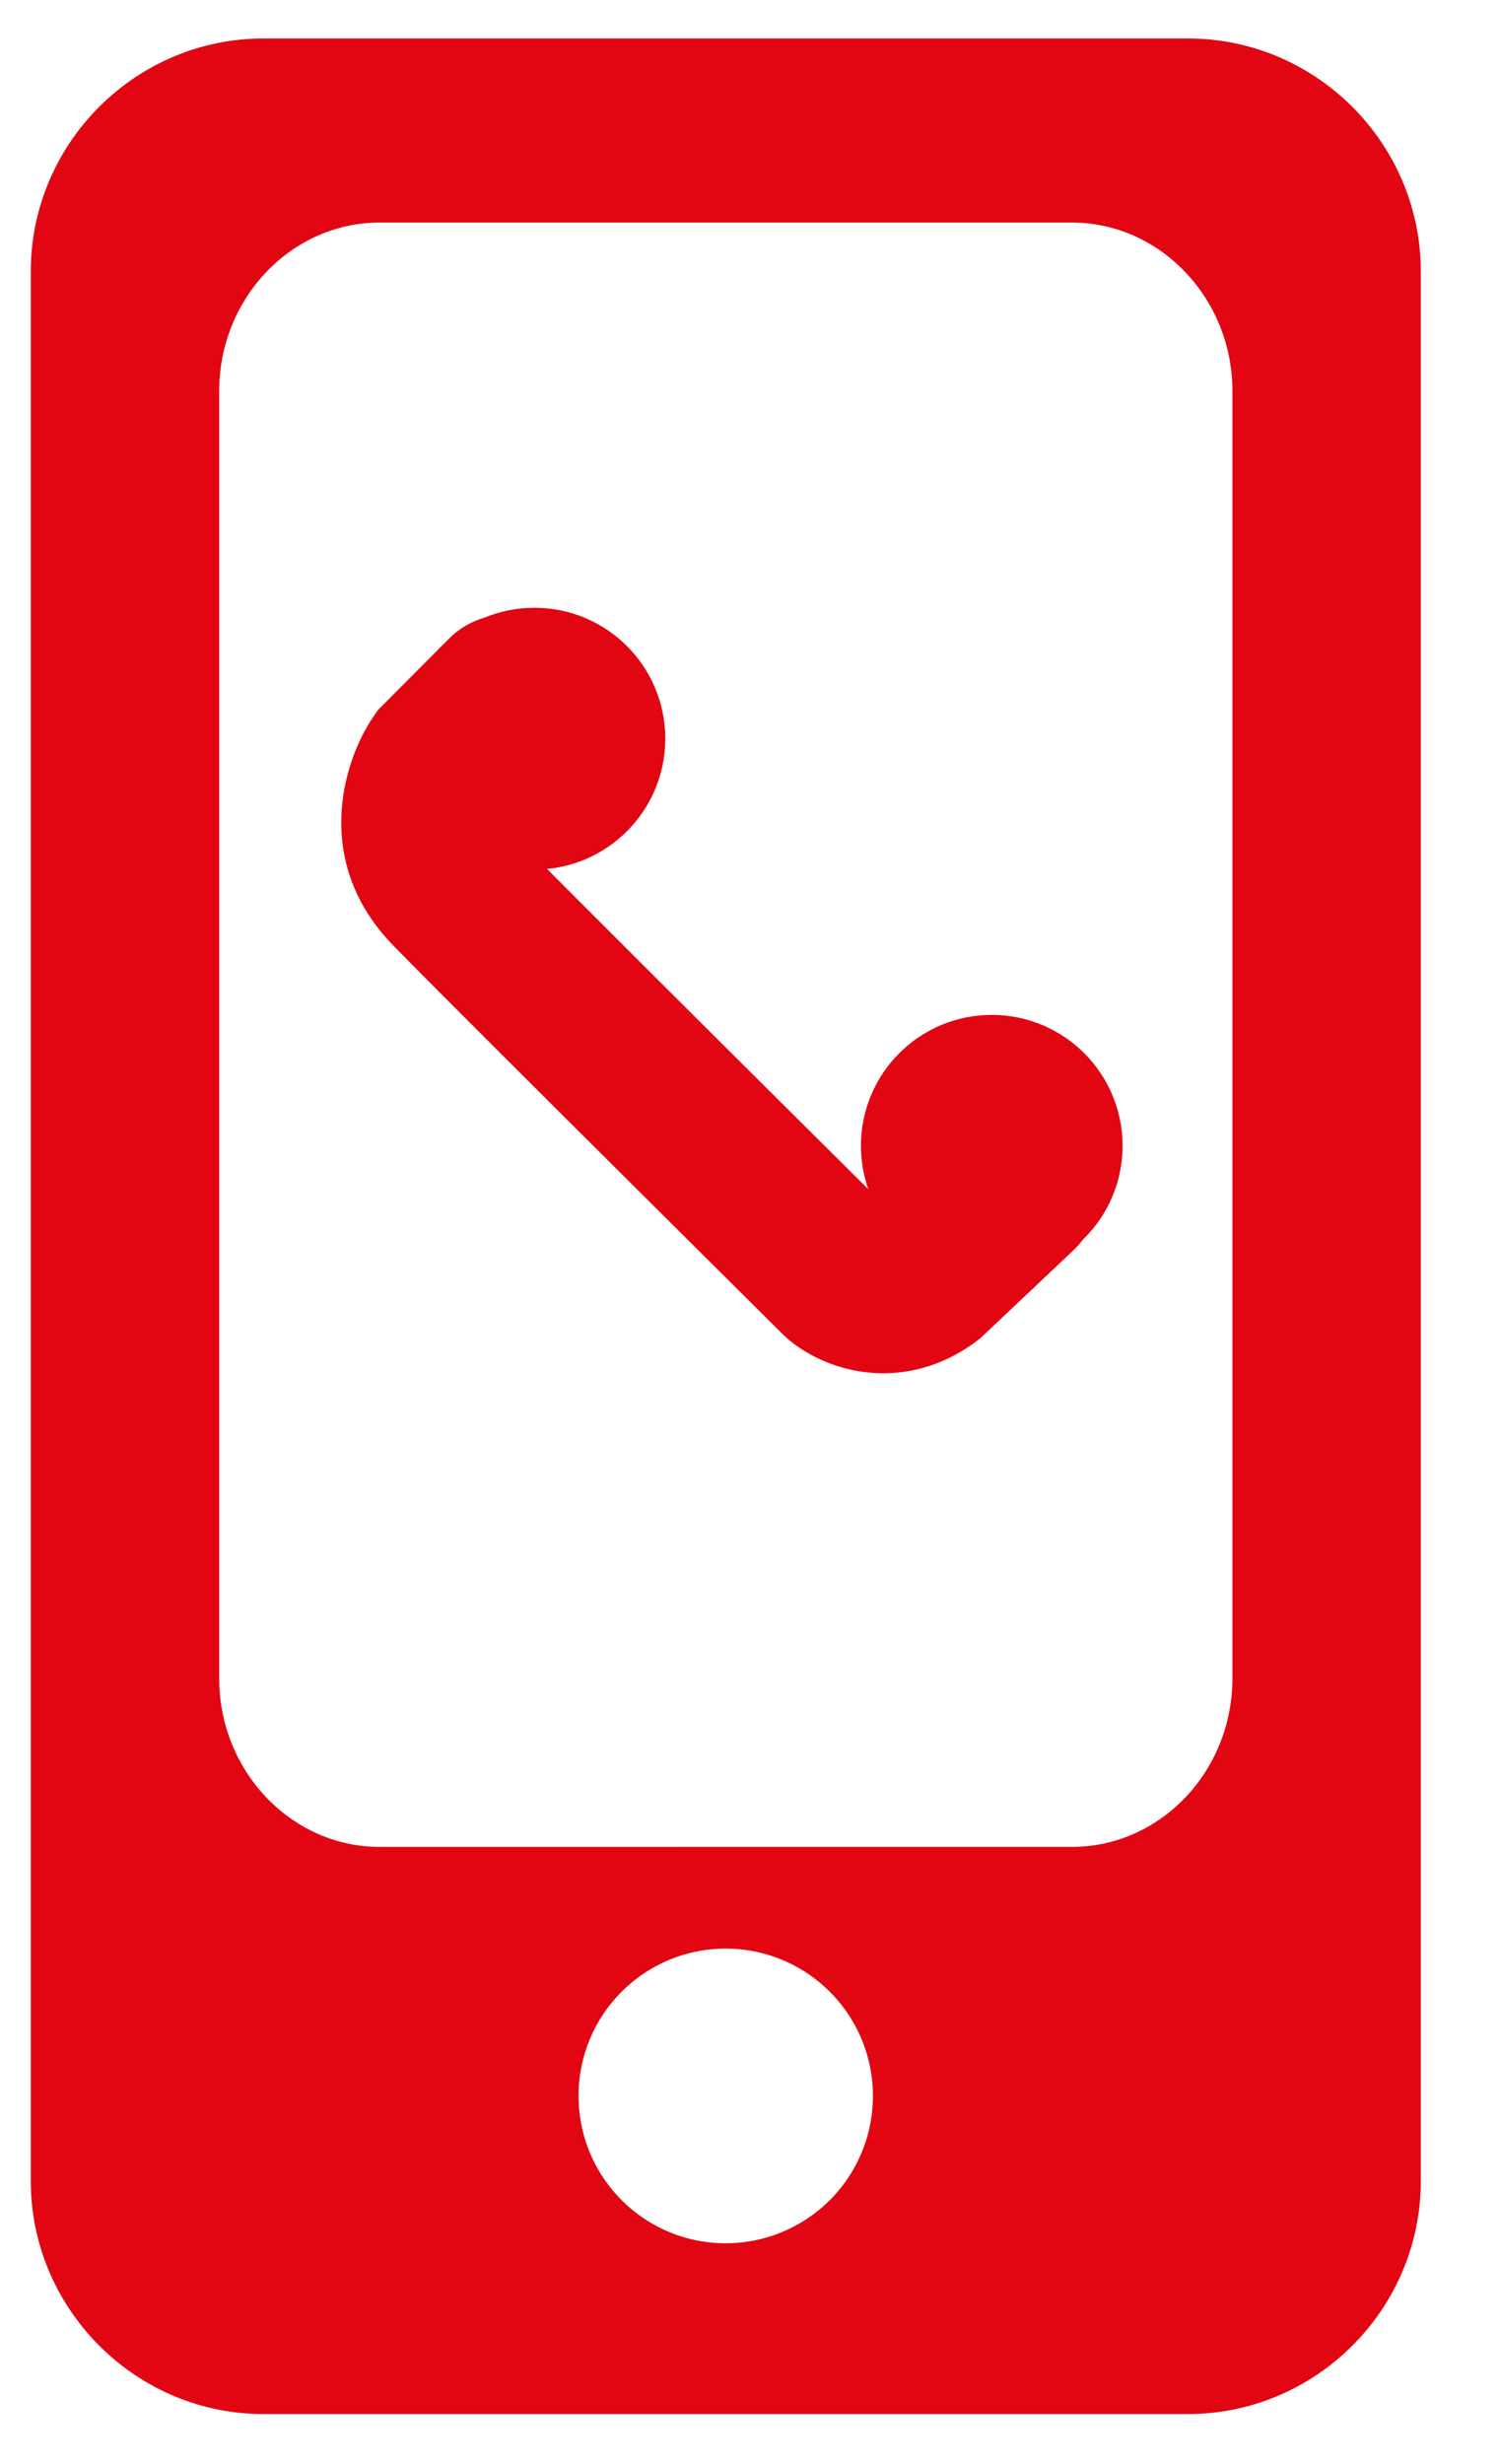 <svg xmlns="http://www.w3.org/2000/svg" viewBox="0 0 64.24 105.6" style="enable-background:new 0 0 64.24 105.6" xml:space="preserve"><style>.st0{display:none}.st3,.st4{clip-path:url(#SVGID_4_);fill:none;stroke:#9c9c9c;stroke-width:.304}.st4{stroke:#9d9d9c;stroke-width:.152}.st22{fill:#e20613}</style><g id="Ebene_10"><path class="st22" d="M50.95 1.65H11.3c-5.49 0-9.98 4.49-9.98 9.99v81.84c0 5.49 4.49 9.99 9.98 9.99h39.64c5.49 0 9.99-4.49 9.99-9.99V11.64c0-5.49-4.49-9.99-9.98-9.99zm-19.83 94.5c-3.49 0-6.31-2.83-6.31-6.32a6.31 6.31 0 0 1 6.31-6.31 6.314 6.314 0 1 1 0 12.63zm21.73-24.21c0 3.98-3.09 7.22-6.88 7.22H16.28c-3.79 0-6.88-3.25-6.88-7.22V16.76c0-3.97 3.09-7.22 6.88-7.22h29.69c3.78 0 6.88 3.25 6.88 7.22v55.18z"/><path class="st22" d="M37.88 58.86c-1.58 0-3.04-.59-4.07-1.45l-.22-.2c-.58-.58-14.27-14.16-16.73-16.69-3.55-3.65-2.09-8.03-.82-9.84l.17-.25 3.05-3.06a3.504 3.504 0 0 1 4.95-.01 3.504 3.504 0 0 1 .01 4.95l-2.53 2.54c-.18.41.03.63.19.79 2.12 2.19 13.28 13.27 16.03 16l3.3-3.13c1.4-1.33 3.62-1.27 4.95.13s1.27 3.62-.13 4.95l-3.98 3.76c-1.35 1.07-2.8 1.51-4.17 1.51z"/><circle class="st22" cx="42.53" cy="49.11" r="5.61"/><circle class="st22" cx="22.92" cy="31.66" r="5.61"/></g></svg>
